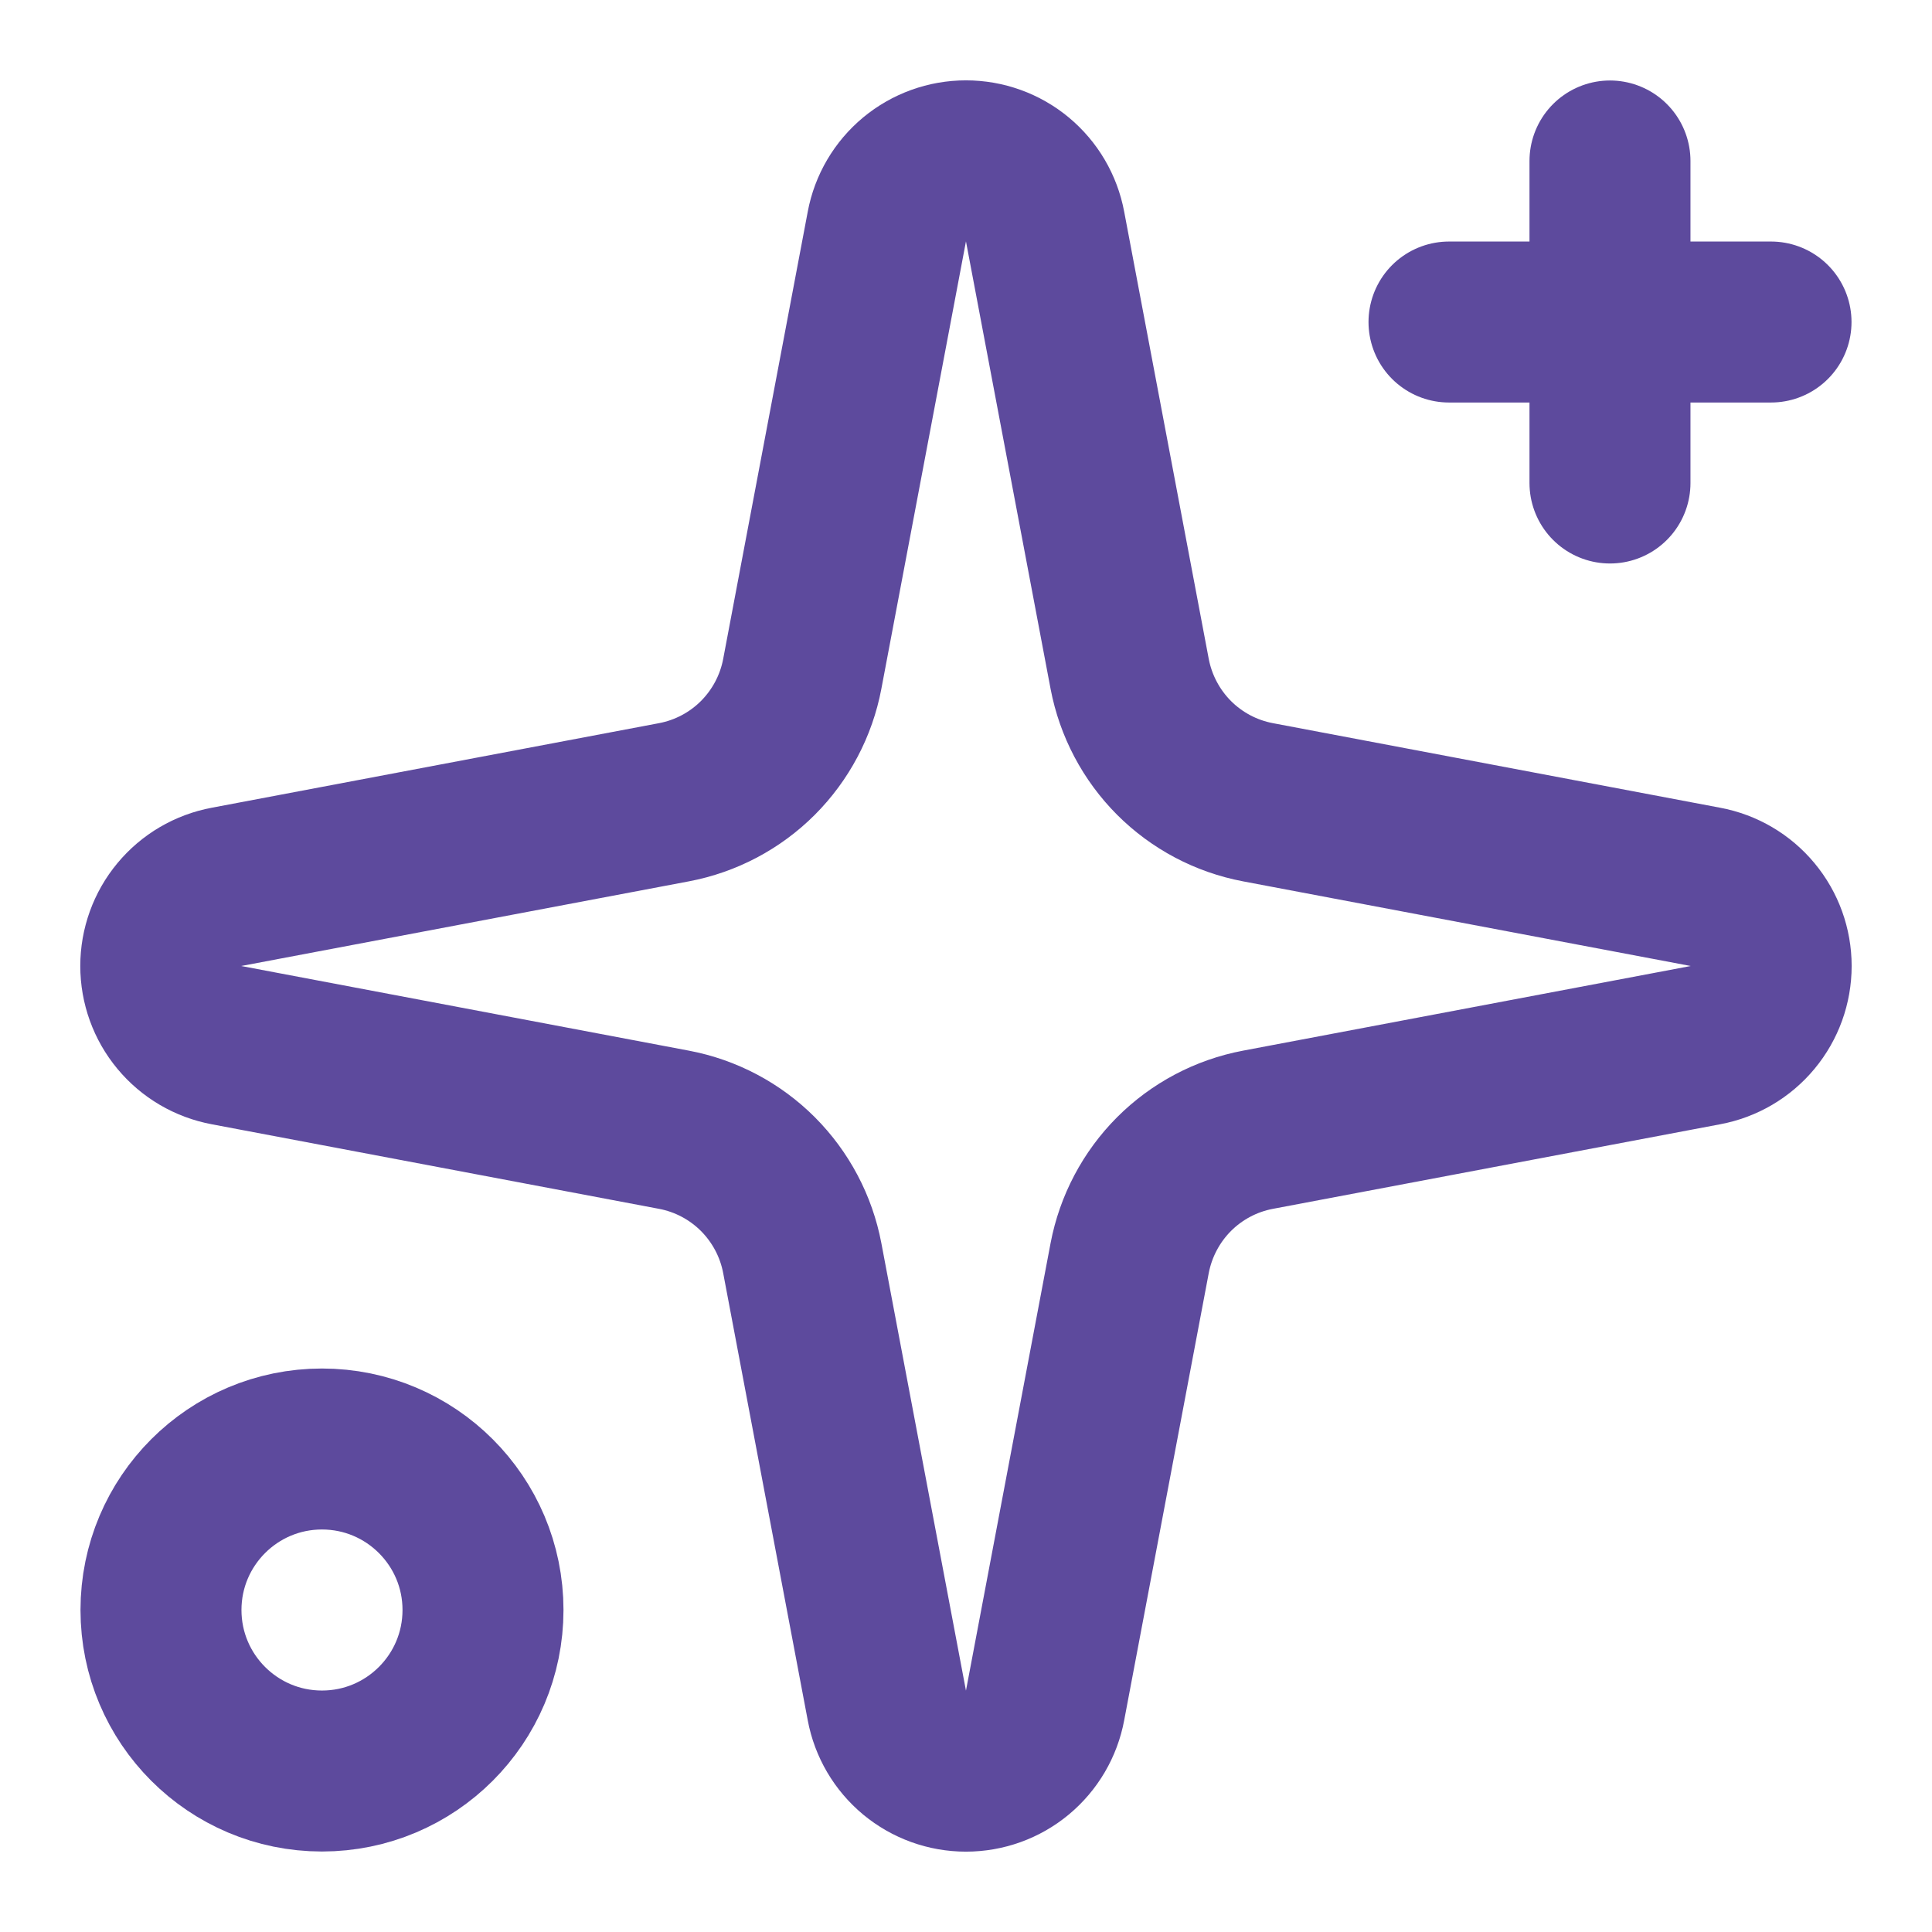 <svg width="28" height="28" viewBox="0 0 28 28" fill="none" xmlns="http://www.w3.org/2000/svg">
<path d="M12.853 3.283C12.903 3.015 13.045 2.774 13.254 2.6C13.464 2.426 13.727 2.331 13.999 2.331C14.272 2.331 14.536 2.426 14.745 2.6C14.954 2.774 15.096 3.015 15.146 3.283L16.372 9.767C16.46 10.228 16.684 10.652 17.015 10.984C17.347 11.316 17.771 11.54 18.232 11.627L24.716 12.853C24.984 12.903 25.226 13.045 25.4 13.255C25.574 13.464 25.669 13.728 25.669 14C25.669 14.272 25.574 14.536 25.4 14.745C25.226 14.955 24.984 15.097 24.716 15.147L18.232 16.373C17.771 16.46 17.347 16.684 17.015 17.016C16.684 17.348 16.46 17.772 16.372 18.233L15.146 24.717C15.096 24.985 14.954 25.226 14.745 25.4C14.536 25.574 14.272 25.669 13.999 25.669C13.727 25.669 13.464 25.574 13.254 25.4C13.045 25.226 12.903 24.985 12.853 24.717L11.627 18.233C11.54 17.772 11.315 17.348 10.984 17.016C10.652 16.684 10.228 16.46 9.767 16.373L3.283 15.147C3.015 15.097 2.773 14.955 2.599 14.745C2.425 14.536 2.33 14.272 2.33 14C2.33 13.728 2.425 13.464 2.599 13.255C2.773 13.045 3.015 12.903 3.283 12.853L9.767 11.627C10.228 11.54 10.652 11.316 10.984 10.984C11.315 10.652 11.54 10.228 11.627 9.767L12.853 3.283Z" stroke="#5D4A9D" stroke-width="2.333" stroke-linecap="round" stroke-linejoin="round"/>
<path d="M23.333 2.333V7" stroke="#5D4A9D" stroke-width="2.333" stroke-linecap="round" stroke-linejoin="round"/>
<path d="M25.667 4.667H21" stroke="#5D4A9D" stroke-width="2.333" stroke-linecap="round" stroke-linejoin="round"/>
<path d="M4.666 25.667C5.955 25.667 7 24.622 7 23.333C7 22.045 5.955 21 4.666 21C3.378 21 2.333 22.045 2.333 23.333C2.333 24.622 3.378 25.667 4.666 25.667Z" stroke="#5D4A9D" stroke-width="2.333" stroke-linecap="round" stroke-linejoin="round"/>
</svg>

